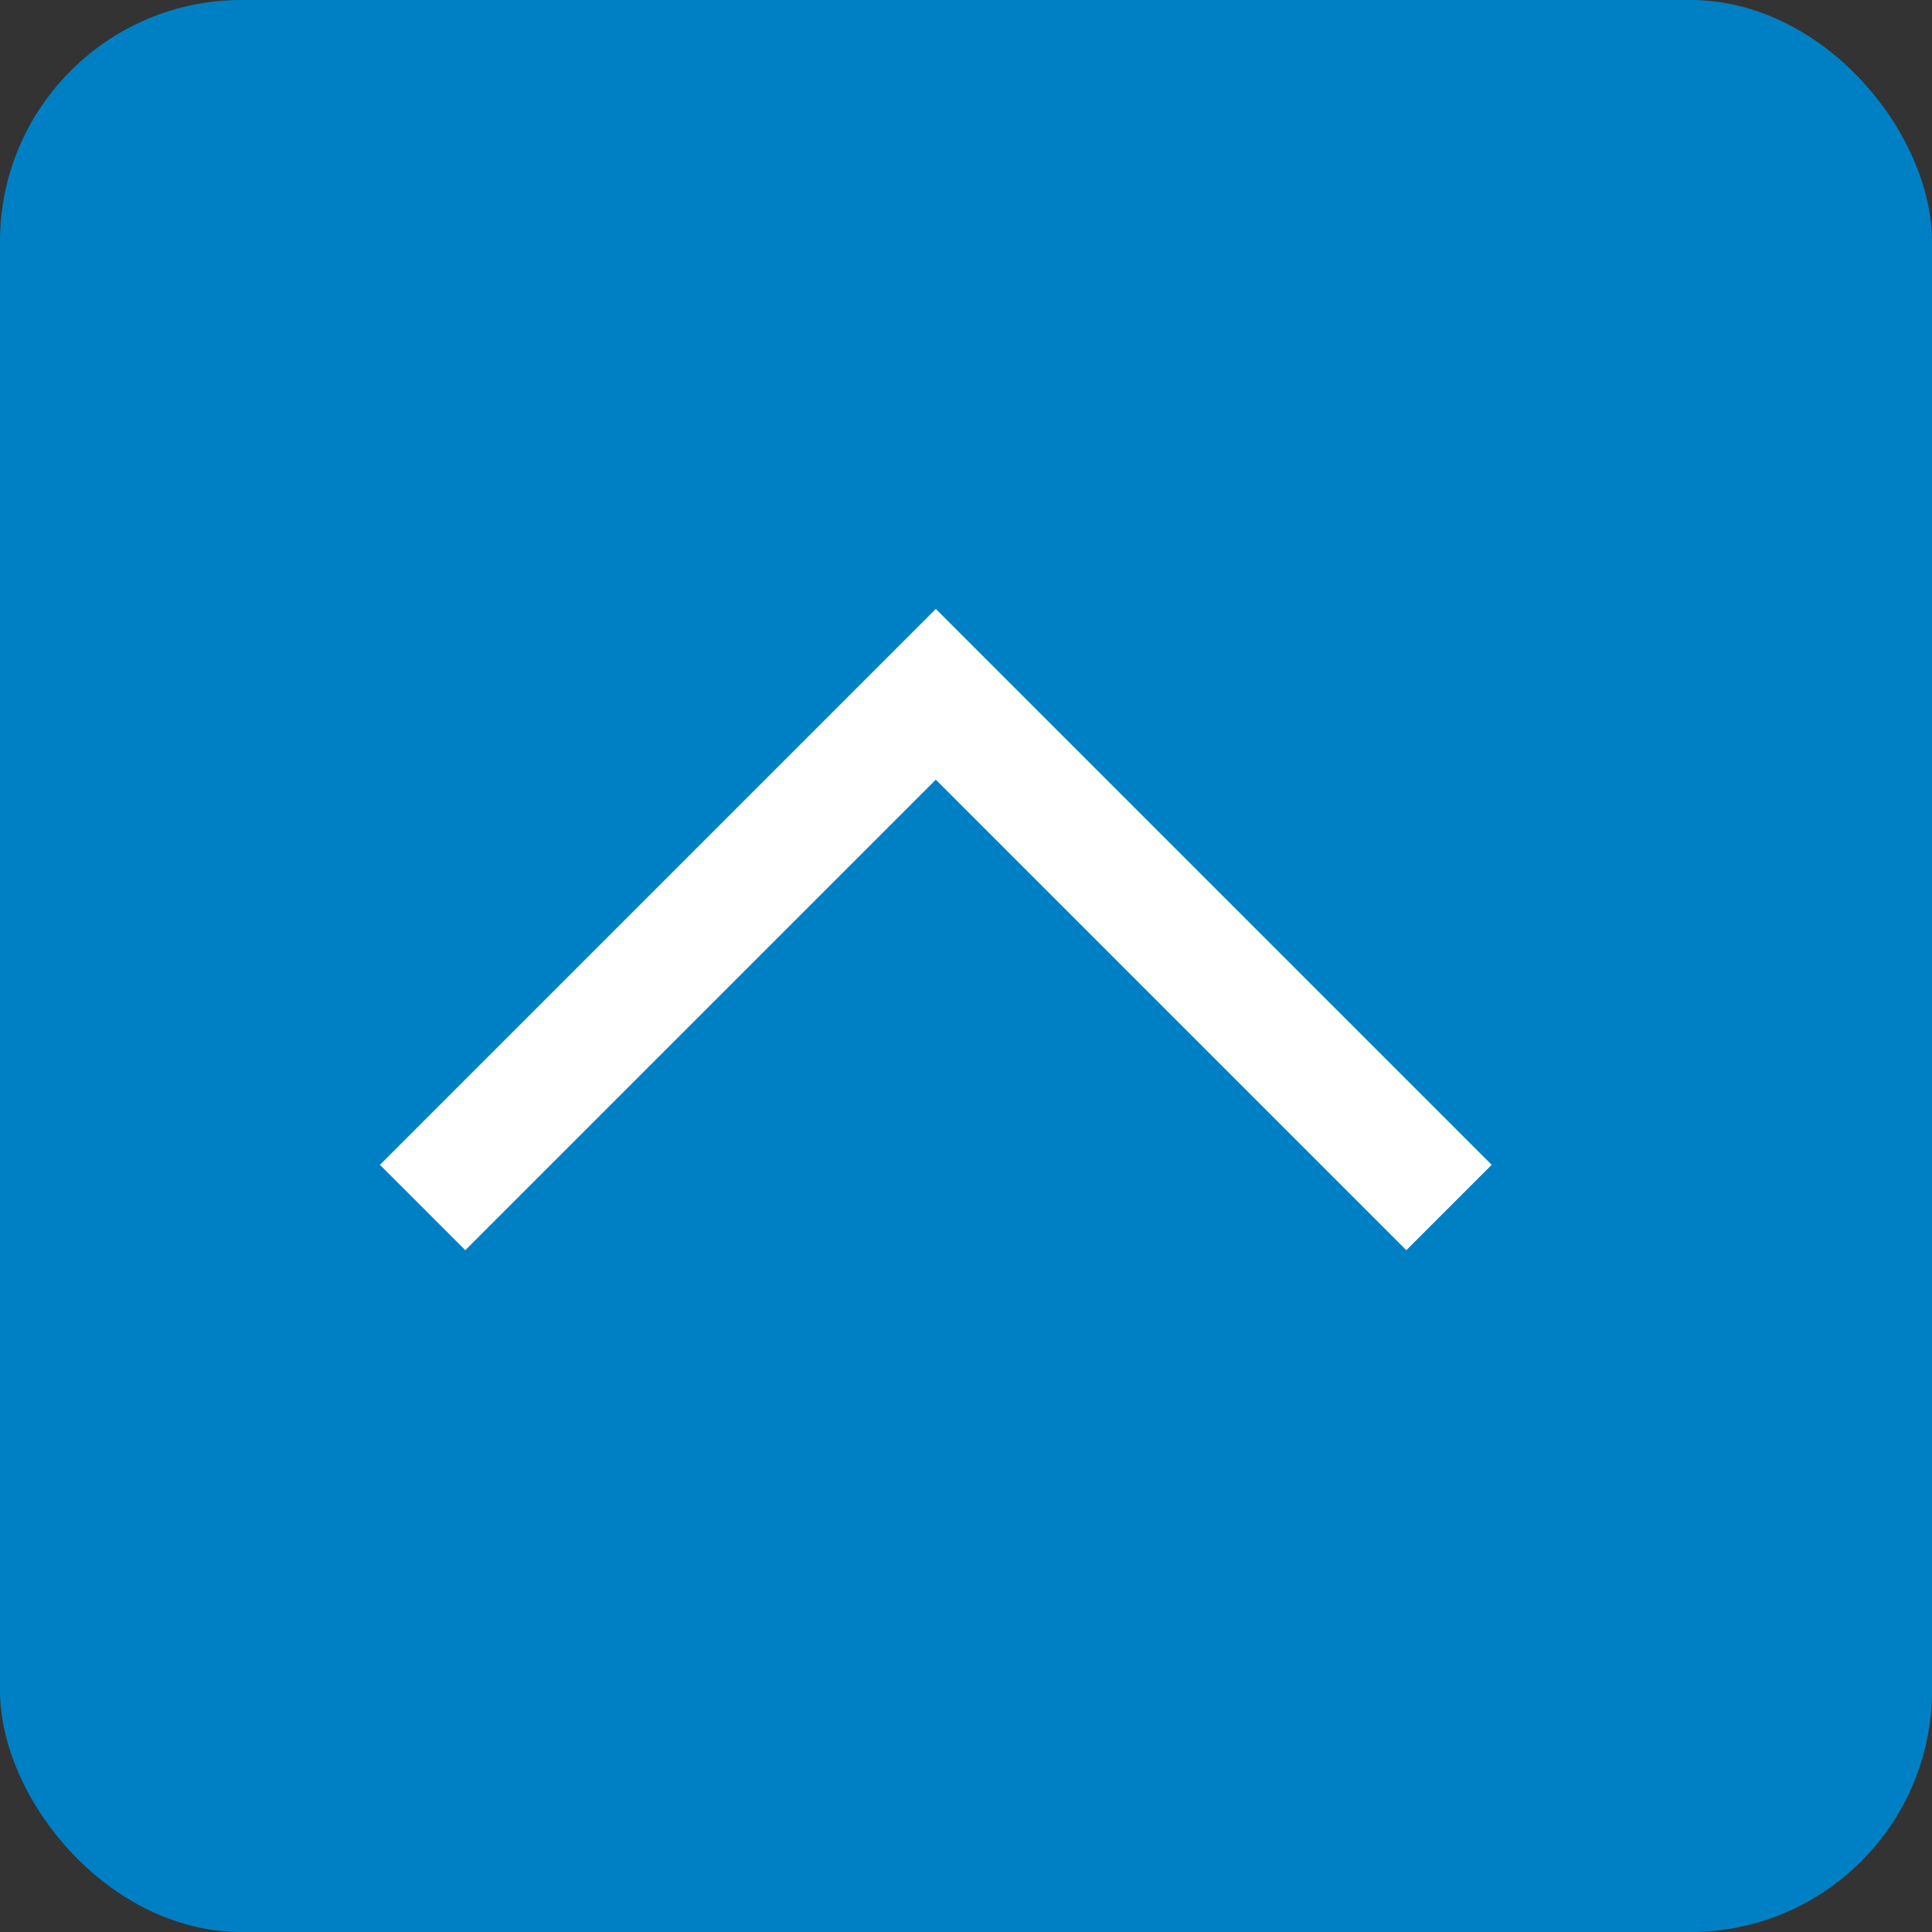<?xml version="1.0"?>
<svg xmlns="http://www.w3.org/2000/svg" width="32" height="32" viewBox="0 0 32 32" fill="none">
<rect x="0" y="0" width="32" height="32" fill="#333333" stroke="none"/>
<rect x="32" y="32" width="32" height="32" rx="4" transform="rotate(180 32 32)" fill="#0080C4"/>
<path d="M24 20L15.5 11.5L7 20" stroke="white" stroke-width="2"/>
</svg>
